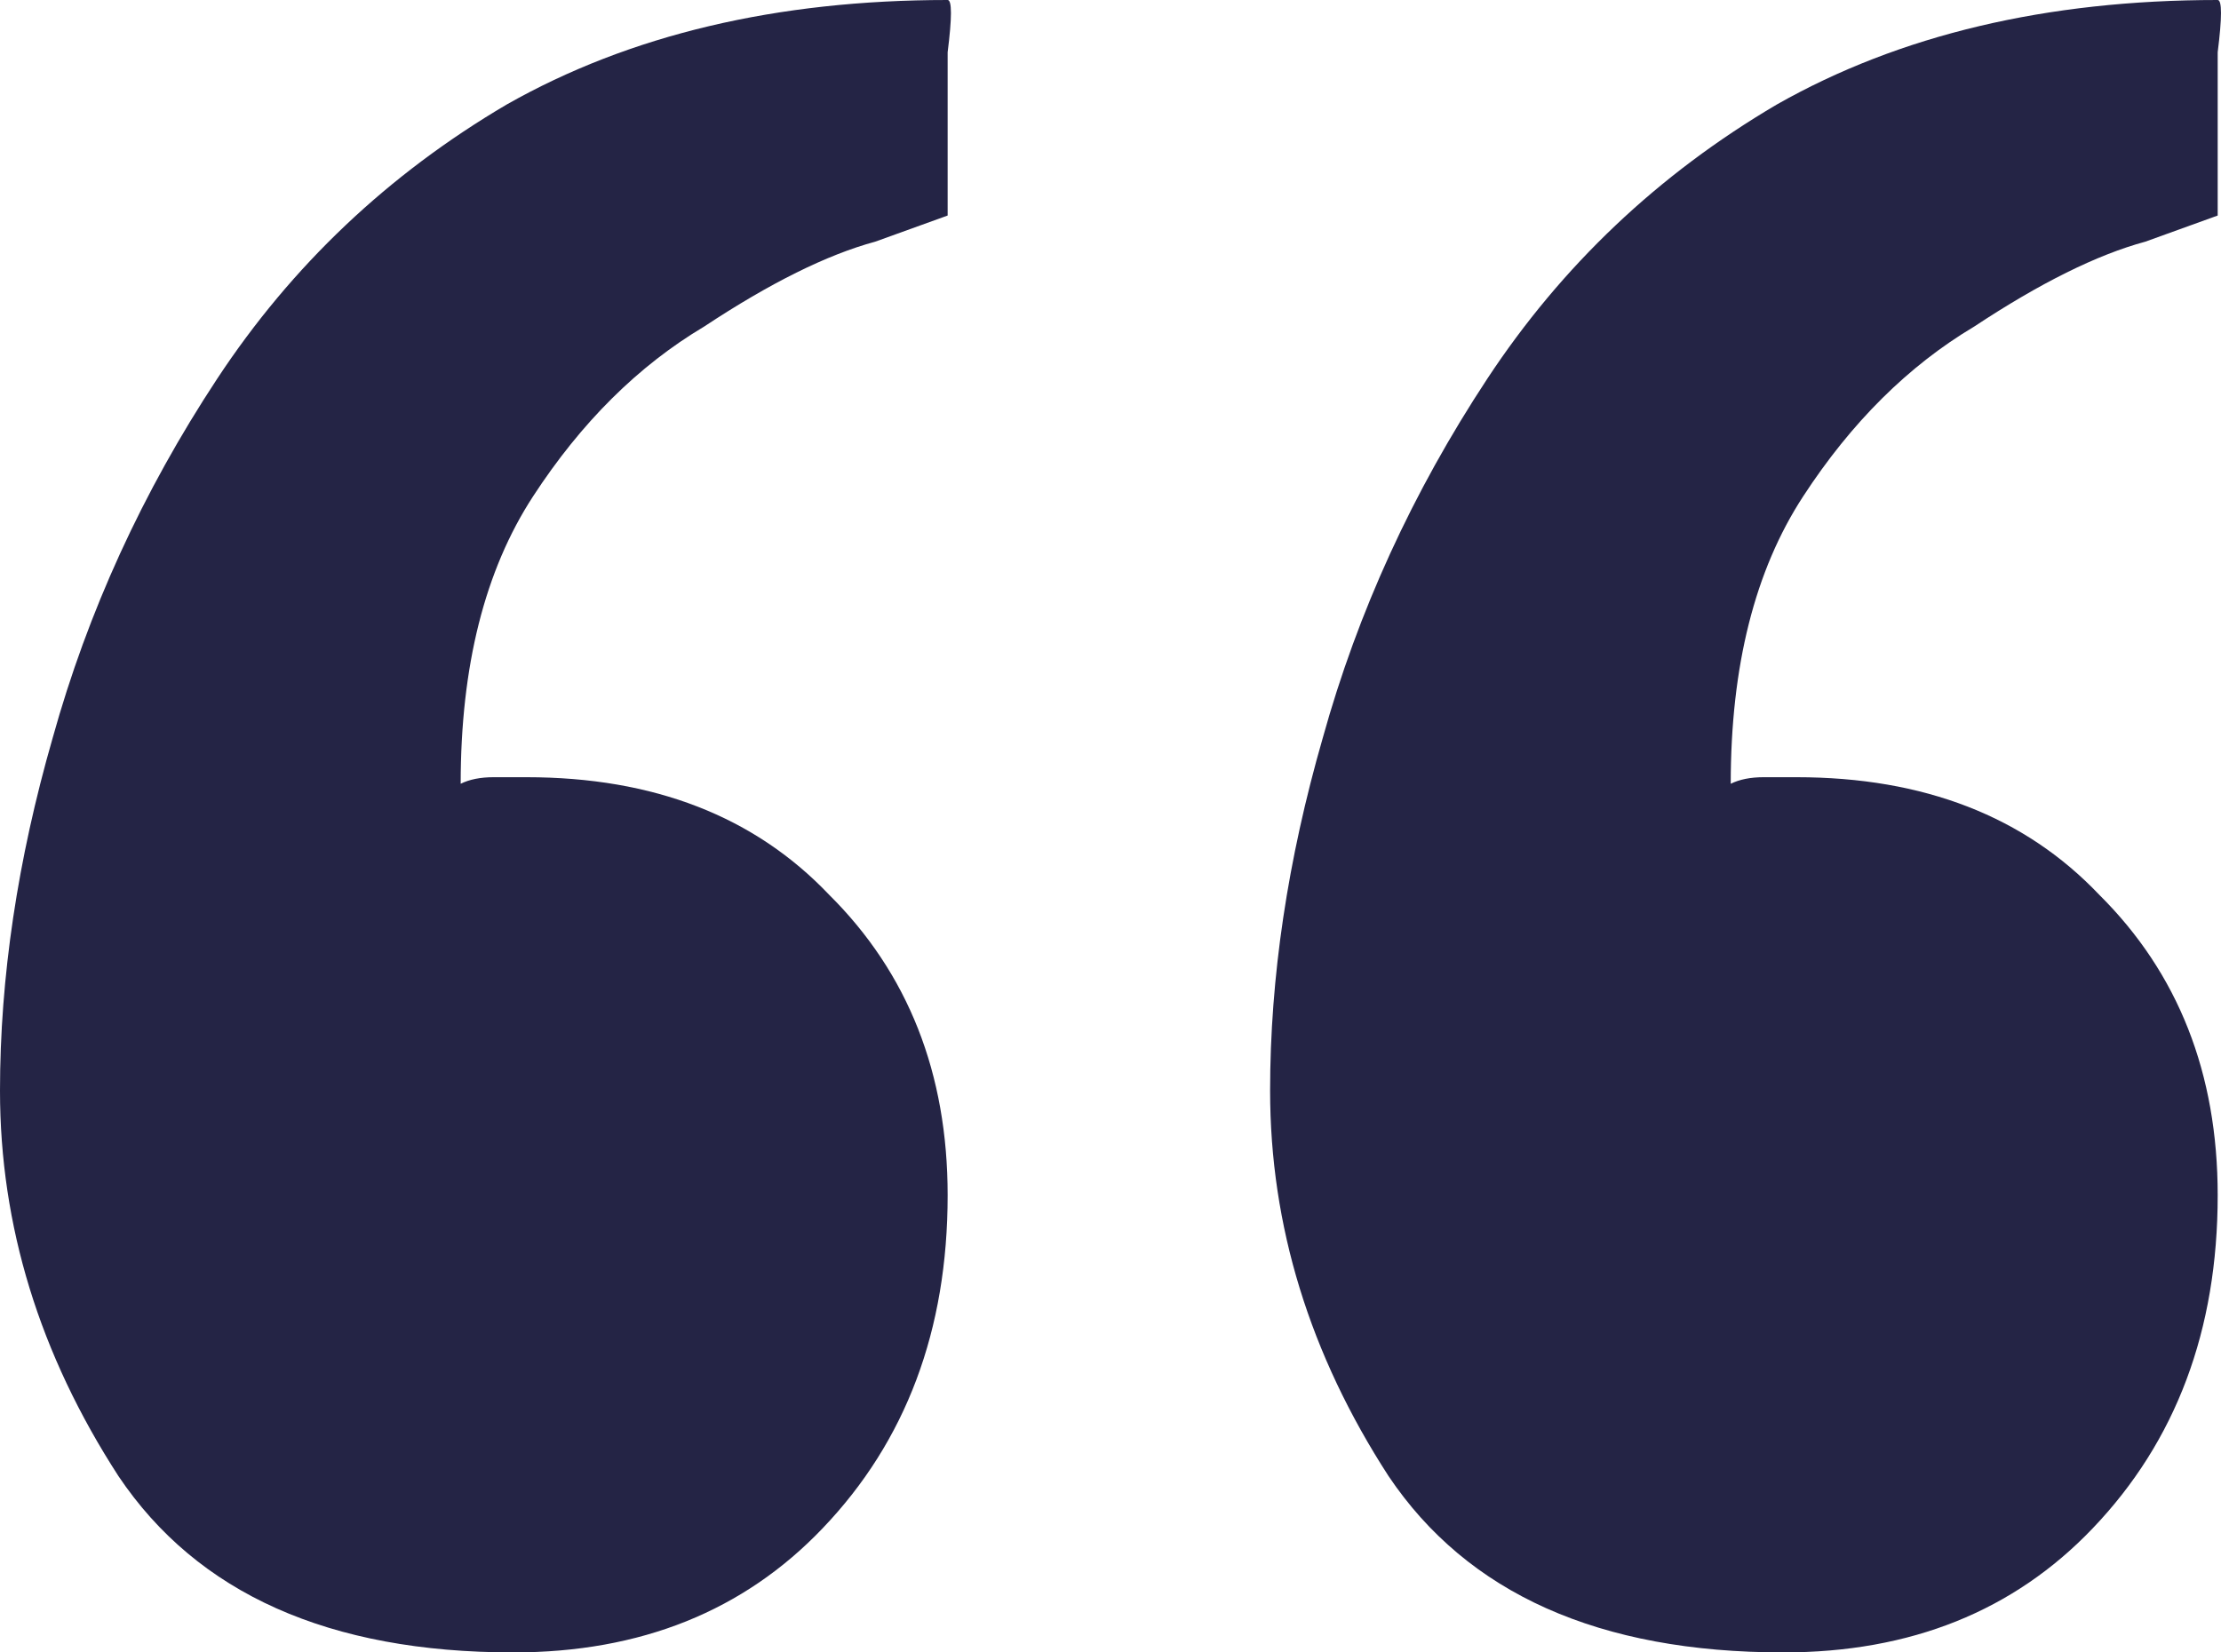 <svg width="43" height="32" viewBox="0 0 43 32" fill="none" xmlns="http://www.w3.org/2000/svg">
<path d="M34.527 32C30.96 32 28.412 30.862 26.883 28.585C25.354 26.224 24.59 23.736 24.59 21.122C24.59 18.93 24.929 16.654 25.609 14.293C26.288 11.847 27.35 9.528 28.794 7.336C30.238 5.144 32.107 3.373 34.4 2.024C36.778 0.675 39.624 0 42.936 0C43.021 0 43.021 0.337 42.936 1.012C42.936 1.686 42.936 2.403 42.936 3.162C42.936 3.837 42.936 4.174 42.936 4.174C42.936 4.174 42.469 4.343 41.535 4.68C40.6 4.933 39.496 5.481 38.222 6.324C36.948 7.083 35.844 8.179 34.91 9.613C33.975 11.046 33.508 12.901 33.508 15.178C33.678 15.094 33.89 15.051 34.145 15.051C34.4 15.051 34.612 15.051 34.782 15.051C37.245 15.051 39.199 15.81 40.643 17.328C42.172 18.846 42.936 20.785 42.936 23.146C42.936 25.76 42.129 27.91 40.516 29.597C38.987 31.199 36.991 32 34.527 32ZM9.938 32C6.37 32 3.822 30.862 2.293 28.585C0.764 26.224 0 23.736 0 21.122C0 18.93 0.34 16.654 1.019 14.293C1.699 11.847 2.76 9.528 4.204 7.336C5.648 5.144 7.517 3.373 9.81 2.024C12.189 0.675 15.034 0 18.347 0C18.432 0 18.432 0.337 18.347 1.012C18.347 1.686 18.347 2.403 18.347 3.162C18.347 3.837 18.347 4.174 18.347 4.174C18.347 4.174 17.88 4.343 16.945 4.68C16.011 4.933 14.907 5.481 13.633 6.324C12.358 7.083 11.254 8.179 10.32 9.613C9.386 11.046 8.919 12.901 8.919 15.178C9.088 15.094 9.301 15.051 9.556 15.051C9.81 15.051 10.023 15.051 10.193 15.051C12.656 15.051 14.609 15.81 16.053 17.328C17.582 18.846 18.347 20.785 18.347 23.146C18.347 25.76 17.54 27.91 15.926 29.597C14.397 31.199 12.401 32 9.938 32Z" fill="#242445"/>
</svg>
